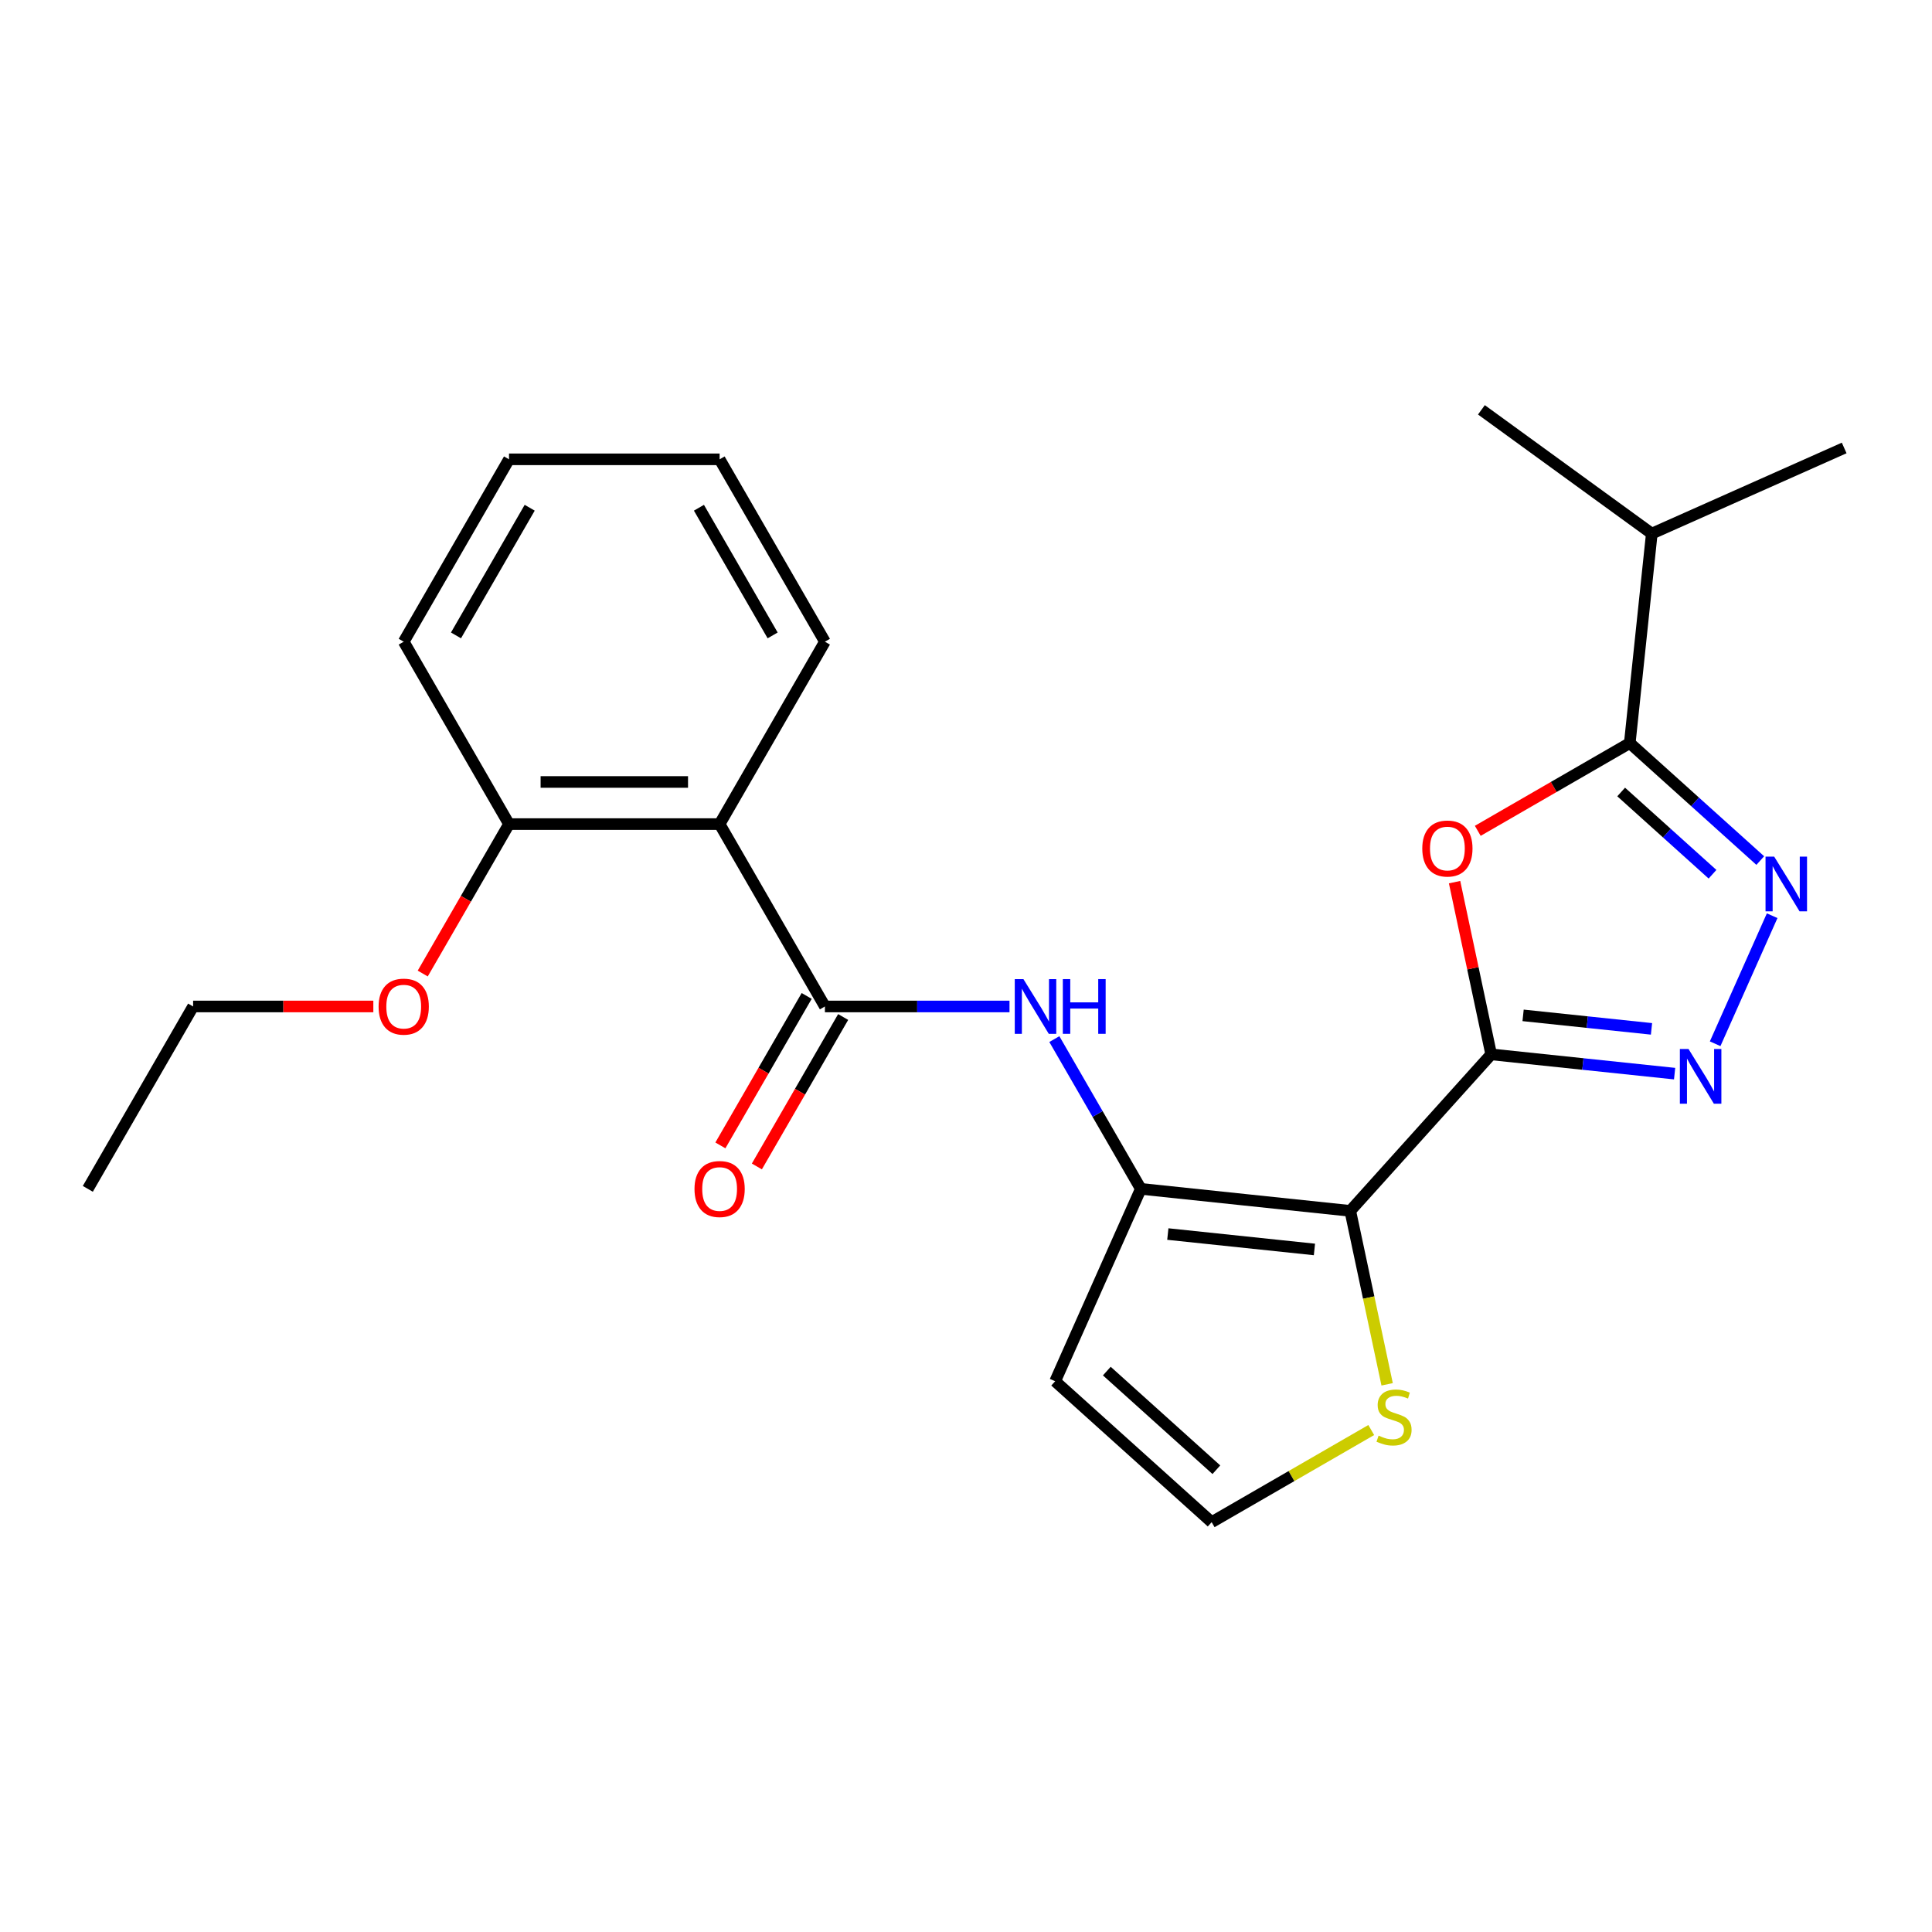 <?xml version='1.0' encoding='iso-8859-1'?>
<svg version='1.1' baseProfile='full'
              xmlns='http://www.w3.org/2000/svg'
                      xmlns:rdkit='http://www.rdkit.org/xml'
                      xmlns:xlink='http://www.w3.org/1999/xlink'
                  xml:space='preserve'
width='1000px' height='1000px' viewBox='0 0 1000 1000'>
<!-- END OF HEADER -->
<rect style='opacity:1.0;fill:#FFFFFF;stroke:none' width='1000' height='1000' x='0' y='0'> </rect>
<path class='bond-0' d='M 771.831,545.737 L 698.892,626.744' style='fill:none;fill-rule:evenodd;stroke:#000000;stroke-width:6px;stroke-linecap:butt;stroke-linejoin:miter;stroke-opacity:1' />
<path class='bond-1' d='M 771.831,545.737 L 762.358,501.167' style='fill:none;fill-rule:evenodd;stroke:#000000;stroke-width:6px;stroke-linecap:butt;stroke-linejoin:miter;stroke-opacity:1' />
<path class='bond-1' d='M 762.358,501.167 L 752.884,456.598' style='fill:none;fill-rule:evenodd;stroke:#FF0000;stroke-width:6px;stroke-linecap:butt;stroke-linejoin:miter;stroke-opacity:1' />
<path class='bond-2' d='M 771.831,545.737 L 819.303,550.726' style='fill:none;fill-rule:evenodd;stroke:#000000;stroke-width:6px;stroke-linecap:butt;stroke-linejoin:miter;stroke-opacity:1' />
<path class='bond-2' d='M 819.303,550.726 L 866.775,555.716' style='fill:none;fill-rule:evenodd;stroke:#0000FF;stroke-width:6px;stroke-linecap:butt;stroke-linejoin:miter;stroke-opacity:1' />
<path class='bond-2' d='M 788.352,525.552 L 821.582,529.045' style='fill:none;fill-rule:evenodd;stroke:#000000;stroke-width:6px;stroke-linecap:butt;stroke-linejoin:miter;stroke-opacity:1' />
<path class='bond-2' d='M 821.582,529.045 L 854.812,532.537' style='fill:none;fill-rule:evenodd;stroke:#0000FF;stroke-width:6px;stroke-linecap:butt;stroke-linejoin:miter;stroke-opacity:1' />
<path class='bond-3' d='M 698.892,626.744 L 590.484,615.35' style='fill:none;fill-rule:evenodd;stroke:#000000;stroke-width:6px;stroke-linecap:butt;stroke-linejoin:miter;stroke-opacity:1' />
<path class='bond-3' d='M 680.352,646.716 L 604.466,638.741' style='fill:none;fill-rule:evenodd;stroke:#000000;stroke-width:6px;stroke-linecap:butt;stroke-linejoin:miter;stroke-opacity:1' />
<path class='bond-9' d='M 698.892,626.744 L 708.434,671.633' style='fill:none;fill-rule:evenodd;stroke:#000000;stroke-width:6px;stroke-linecap:butt;stroke-linejoin:miter;stroke-opacity:1' />
<path class='bond-9' d='M 708.434,671.633 L 717.975,716.522' style='fill:none;fill-rule:evenodd;stroke:#CCCC00;stroke-width:6px;stroke-linecap:butt;stroke-linejoin:miter;stroke-opacity:1' />
<path class='bond-5' d='M 764.893,430.034 L 804.231,407.322' style='fill:none;fill-rule:evenodd;stroke:#FF0000;stroke-width:6px;stroke-linecap:butt;stroke-linejoin:miter;stroke-opacity:1' />
<path class='bond-5' d='M 804.231,407.322 L 843.569,384.61' style='fill:none;fill-rule:evenodd;stroke:#000000;stroke-width:6px;stroke-linecap:butt;stroke-linejoin:miter;stroke-opacity:1' />
<path class='bond-4' d='M 887.758,540.246 L 917.265,473.972' style='fill:none;fill-rule:evenodd;stroke:#0000FF;stroke-width:6px;stroke-linecap:butt;stroke-linejoin:miter;stroke-opacity:1' />
<path class='bond-7' d='M 590.484,615.35 L 568.106,576.591' style='fill:none;fill-rule:evenodd;stroke:#000000;stroke-width:6px;stroke-linecap:butt;stroke-linejoin:miter;stroke-opacity:1' />
<path class='bond-7' d='M 568.106,576.591 L 545.729,537.833' style='fill:none;fill-rule:evenodd;stroke:#0000FF;stroke-width:6px;stroke-linecap:butt;stroke-linejoin:miter;stroke-opacity:1' />
<path class='bond-10' d='M 590.484,615.35 L 546.147,714.931' style='fill:none;fill-rule:evenodd;stroke:#000000;stroke-width:6px;stroke-linecap:butt;stroke-linejoin:miter;stroke-opacity:1' />
<path class='bond-24' d='M 911.111,445.425 L 877.34,415.018' style='fill:none;fill-rule:evenodd;stroke:#0000FF;stroke-width:6px;stroke-linecap:butt;stroke-linejoin:miter;stroke-opacity:1' />
<path class='bond-24' d='M 877.34,415.018 L 843.569,384.61' style='fill:none;fill-rule:evenodd;stroke:#000000;stroke-width:6px;stroke-linecap:butt;stroke-linejoin:miter;stroke-opacity:1' />
<path class='bond-24' d='M 886.392,452.504 L 862.753,431.219' style='fill:none;fill-rule:evenodd;stroke:#0000FF;stroke-width:6px;stroke-linecap:butt;stroke-linejoin:miter;stroke-opacity:1' />
<path class='bond-24' d='M 862.753,431.219 L 839.113,409.934' style='fill:none;fill-rule:evenodd;stroke:#000000;stroke-width:6px;stroke-linecap:butt;stroke-linejoin:miter;stroke-opacity:1' />
<path class='bond-14' d='M 843.569,384.61 L 854.964,276.201' style='fill:none;fill-rule:evenodd;stroke:#000000;stroke-width:6px;stroke-linecap:butt;stroke-linejoin:miter;stroke-opacity:1' />
<path class='bond-6' d='M 426.975,520.948 L 474.745,520.948' style='fill:none;fill-rule:evenodd;stroke:#000000;stroke-width:6px;stroke-linecap:butt;stroke-linejoin:miter;stroke-opacity:1' />
<path class='bond-6' d='M 474.745,520.948 L 522.515,520.948' style='fill:none;fill-rule:evenodd;stroke:#0000FF;stroke-width:6px;stroke-linecap:butt;stroke-linejoin:miter;stroke-opacity:1' />
<path class='bond-8' d='M 426.975,520.948 L 372.472,426.546' style='fill:none;fill-rule:evenodd;stroke:#000000;stroke-width:6px;stroke-linecap:butt;stroke-linejoin:miter;stroke-opacity:1' />
<path class='bond-12' d='M 417.535,515.498 L 395.204,554.176' style='fill:none;fill-rule:evenodd;stroke:#000000;stroke-width:6px;stroke-linecap:butt;stroke-linejoin:miter;stroke-opacity:1' />
<path class='bond-12' d='M 395.204,554.176 L 372.873,592.854' style='fill:none;fill-rule:evenodd;stroke:#FF0000;stroke-width:6px;stroke-linecap:butt;stroke-linejoin:miter;stroke-opacity:1' />
<path class='bond-12' d='M 436.415,526.398 L 414.084,565.076' style='fill:none;fill-rule:evenodd;stroke:#000000;stroke-width:6px;stroke-linecap:butt;stroke-linejoin:miter;stroke-opacity:1' />
<path class='bond-12' d='M 414.084,565.076 L 391.753,603.755' style='fill:none;fill-rule:evenodd;stroke:#FF0000;stroke-width:6px;stroke-linecap:butt;stroke-linejoin:miter;stroke-opacity:1' />
<path class='bond-13' d='M 372.472,426.546 L 263.466,426.546' style='fill:none;fill-rule:evenodd;stroke:#000000;stroke-width:6px;stroke-linecap:butt;stroke-linejoin:miter;stroke-opacity:1' />
<path class='bond-13' d='M 356.121,404.745 L 279.817,404.745' style='fill:none;fill-rule:evenodd;stroke:#000000;stroke-width:6px;stroke-linecap:butt;stroke-linejoin:miter;stroke-opacity:1' />
<path class='bond-15' d='M 372.472,426.546 L 426.975,332.144' style='fill:none;fill-rule:evenodd;stroke:#000000;stroke-width:6px;stroke-linecap:butt;stroke-linejoin:miter;stroke-opacity:1' />
<path class='bond-11' d='M 709.751,740.183 L 668.452,764.027' style='fill:none;fill-rule:evenodd;stroke:#CCCC00;stroke-width:6px;stroke-linecap:butt;stroke-linejoin:miter;stroke-opacity:1' />
<path class='bond-11' d='M 668.452,764.027 L 627.154,787.871' style='fill:none;fill-rule:evenodd;stroke:#000000;stroke-width:6px;stroke-linecap:butt;stroke-linejoin:miter;stroke-opacity:1' />
<path class='bond-25' d='M 546.147,714.931 L 627.154,787.871' style='fill:none;fill-rule:evenodd;stroke:#000000;stroke-width:6px;stroke-linecap:butt;stroke-linejoin:miter;stroke-opacity:1' />
<path class='bond-25' d='M 572.886,709.671 L 629.591,760.728' style='fill:none;fill-rule:evenodd;stroke:#000000;stroke-width:6px;stroke-linecap:butt;stroke-linejoin:miter;stroke-opacity:1' />
<path class='bond-16' d='M 263.466,426.546 L 241.135,465.224' style='fill:none;fill-rule:evenodd;stroke:#000000;stroke-width:6px;stroke-linecap:butt;stroke-linejoin:miter;stroke-opacity:1' />
<path class='bond-16' d='M 241.135,465.224 L 218.804,503.903' style='fill:none;fill-rule:evenodd;stroke:#FF0000;stroke-width:6px;stroke-linecap:butt;stroke-linejoin:miter;stroke-opacity:1' />
<path class='bond-17' d='M 263.466,426.546 L 208.963,332.144' style='fill:none;fill-rule:evenodd;stroke:#000000;stroke-width:6px;stroke-linecap:butt;stroke-linejoin:miter;stroke-opacity:1' />
<path class='bond-18' d='M 854.964,276.201 L 954.545,231.865' style='fill:none;fill-rule:evenodd;stroke:#000000;stroke-width:6px;stroke-linecap:butt;stroke-linejoin:miter;stroke-opacity:1' />
<path class='bond-19' d='M 854.964,276.201 L 766.776,212.129' style='fill:none;fill-rule:evenodd;stroke:#000000;stroke-width:6px;stroke-linecap:butt;stroke-linejoin:miter;stroke-opacity:1' />
<path class='bond-21' d='M 426.975,332.144 L 372.472,237.743' style='fill:none;fill-rule:evenodd;stroke:#000000;stroke-width:6px;stroke-linecap:butt;stroke-linejoin:miter;stroke-opacity:1' />
<path class='bond-21' d='M 399.919,328.885 L 361.767,262.803' style='fill:none;fill-rule:evenodd;stroke:#000000;stroke-width:6px;stroke-linecap:butt;stroke-linejoin:miter;stroke-opacity:1' />
<path class='bond-20' d='M 193.238,520.948 L 146.598,520.948' style='fill:none;fill-rule:evenodd;stroke:#FF0000;stroke-width:6px;stroke-linecap:butt;stroke-linejoin:miter;stroke-opacity:1' />
<path class='bond-20' d='M 146.598,520.948 L 99.957,520.948' style='fill:none;fill-rule:evenodd;stroke:#000000;stroke-width:6px;stroke-linecap:butt;stroke-linejoin:miter;stroke-opacity:1' />
<path class='bond-26' d='M 208.963,332.144 L 263.466,237.743' style='fill:none;fill-rule:evenodd;stroke:#000000;stroke-width:6px;stroke-linecap:butt;stroke-linejoin:miter;stroke-opacity:1' />
<path class='bond-26' d='M 236.019,328.885 L 274.171,262.803' style='fill:none;fill-rule:evenodd;stroke:#000000;stroke-width:6px;stroke-linecap:butt;stroke-linejoin:miter;stroke-opacity:1' />
<path class='bond-22' d='M 99.957,520.948 L 45.455,615.35' style='fill:none;fill-rule:evenodd;stroke:#000000;stroke-width:6px;stroke-linecap:butt;stroke-linejoin:miter;stroke-opacity:1' />
<path class='bond-23' d='M 372.472,237.743 L 263.466,237.743' style='fill:none;fill-rule:evenodd;stroke:#000000;stroke-width:6px;stroke-linecap:butt;stroke-linejoin:miter;stroke-opacity:1' />
<path  class='atom-2' d='M 736.168 439.193
Q 736.168 432.393, 739.528 428.593
Q 742.888 424.793, 749.168 424.793
Q 755.448 424.793, 758.808 428.593
Q 762.168 432.393, 762.168 439.193
Q 762.168 446.073, 758.768 449.993
Q 755.368 453.873, 749.168 453.873
Q 742.928 453.873, 739.528 449.993
Q 736.168 446.113, 736.168 439.193
M 749.168 450.673
Q 753.488 450.673, 755.808 447.793
Q 758.168 444.873, 758.168 439.193
Q 758.168 433.633, 755.808 430.833
Q 753.488 427.993, 749.168 427.993
Q 744.848 427.993, 742.488 430.793
Q 740.168 433.593, 740.168 439.193
Q 740.168 444.913, 742.488 447.793
Q 744.848 450.673, 749.168 450.673
' fill='#FF0000'/>
<path  class='atom-3' d='M 873.98 542.971
L 883.26 557.971
Q 884.18 559.451, 885.66 562.131
Q 887.14 564.811, 887.22 564.971
L 887.22 542.971
L 890.98 542.971
L 890.98 571.291
L 887.1 571.291
L 877.14 554.891
Q 875.98 552.971, 874.74 550.771
Q 873.54 548.571, 873.18 547.891
L 873.18 571.291
L 869.5 571.291
L 869.5 542.971
L 873.98 542.971
' fill='#0000FF'/>
<path  class='atom-5' d='M 918.317 443.389
L 927.597 458.389
Q 928.517 459.869, 929.997 462.549
Q 931.477 465.229, 931.557 465.389
L 931.557 443.389
L 935.317 443.389
L 935.317 471.709
L 931.437 471.709
L 921.477 455.309
Q 920.317 453.389, 919.077 451.189
Q 917.877 448.989, 917.517 448.309
L 917.517 471.709
L 913.837 471.709
L 913.837 443.389
L 918.317 443.389
' fill='#0000FF'/>
<path  class='atom-8' d='M 529.721 506.788
L 539.001 521.788
Q 539.921 523.268, 541.401 525.948
Q 542.881 528.628, 542.961 528.788
L 542.961 506.788
L 546.721 506.788
L 546.721 535.108
L 542.841 535.108
L 532.881 518.708
Q 531.721 516.788, 530.481 514.588
Q 529.281 512.388, 528.921 511.708
L 528.921 535.108
L 525.241 535.108
L 525.241 506.788
L 529.721 506.788
' fill='#0000FF'/>
<path  class='atom-8' d='M 550.121 506.788
L 553.961 506.788
L 553.961 518.828
L 568.441 518.828
L 568.441 506.788
L 572.281 506.788
L 572.281 535.108
L 568.441 535.108
L 568.441 522.028
L 553.961 522.028
L 553.961 535.108
L 550.121 535.108
L 550.121 506.788
' fill='#0000FF'/>
<path  class='atom-10' d='M 713.556 743.088
Q 713.876 743.208, 715.196 743.768
Q 716.516 744.328, 717.956 744.688
Q 719.436 745.008, 720.876 745.008
Q 723.556 745.008, 725.116 743.728
Q 726.676 742.408, 726.676 740.128
Q 726.676 738.568, 725.876 737.608
Q 725.116 736.648, 723.916 736.128
Q 722.716 735.608, 720.716 735.008
Q 718.196 734.248, 716.676 733.528
Q 715.196 732.808, 714.116 731.288
Q 713.076 729.768, 713.076 727.208
Q 713.076 723.648, 715.476 721.448
Q 717.916 719.248, 722.716 719.248
Q 725.996 719.248, 729.716 720.808
L 728.796 723.888
Q 725.396 722.488, 722.836 722.488
Q 720.076 722.488, 718.556 723.648
Q 717.036 724.768, 717.076 726.728
Q 717.076 728.248, 717.836 729.168
Q 718.636 730.088, 719.756 730.608
Q 720.916 731.128, 722.836 731.728
Q 725.396 732.528, 726.916 733.328
Q 728.436 734.128, 729.516 735.768
Q 730.636 737.368, 730.636 740.128
Q 730.636 744.048, 727.996 746.168
Q 725.396 748.248, 721.036 748.248
Q 718.516 748.248, 716.596 747.688
Q 714.716 747.168, 712.476 746.248
L 713.556 743.088
' fill='#CCCC00'/>
<path  class='atom-13' d='M 359.472 615.43
Q 359.472 608.63, 362.832 604.83
Q 366.192 601.03, 372.472 601.03
Q 378.752 601.03, 382.112 604.83
Q 385.472 608.63, 385.472 615.43
Q 385.472 622.31, 382.072 626.23
Q 378.672 630.11, 372.472 630.11
Q 366.232 630.11, 362.832 626.23
Q 359.472 622.35, 359.472 615.43
M 372.472 626.91
Q 376.792 626.91, 379.112 624.03
Q 381.472 621.11, 381.472 615.43
Q 381.472 609.87, 379.112 607.07
Q 376.792 604.23, 372.472 604.23
Q 368.152 604.23, 365.792 607.03
Q 363.472 609.83, 363.472 615.43
Q 363.472 621.15, 365.792 624.03
Q 368.152 626.91, 372.472 626.91
' fill='#FF0000'/>
<path  class='atom-17' d='M 195.963 521.028
Q 195.963 514.228, 199.323 510.428
Q 202.683 506.628, 208.963 506.628
Q 215.243 506.628, 218.603 510.428
Q 221.963 514.228, 221.963 521.028
Q 221.963 527.908, 218.563 531.828
Q 215.163 535.708, 208.963 535.708
Q 202.723 535.708, 199.323 531.828
Q 195.963 527.948, 195.963 521.028
M 208.963 532.508
Q 213.283 532.508, 215.603 529.628
Q 217.963 526.708, 217.963 521.028
Q 217.963 515.468, 215.603 512.668
Q 213.283 509.828, 208.963 509.828
Q 204.643 509.828, 202.283 512.628
Q 199.963 515.428, 199.963 521.028
Q 199.963 526.748, 202.283 529.628
Q 204.643 532.508, 208.963 532.508
' fill='#FF0000'/>
</svg>
